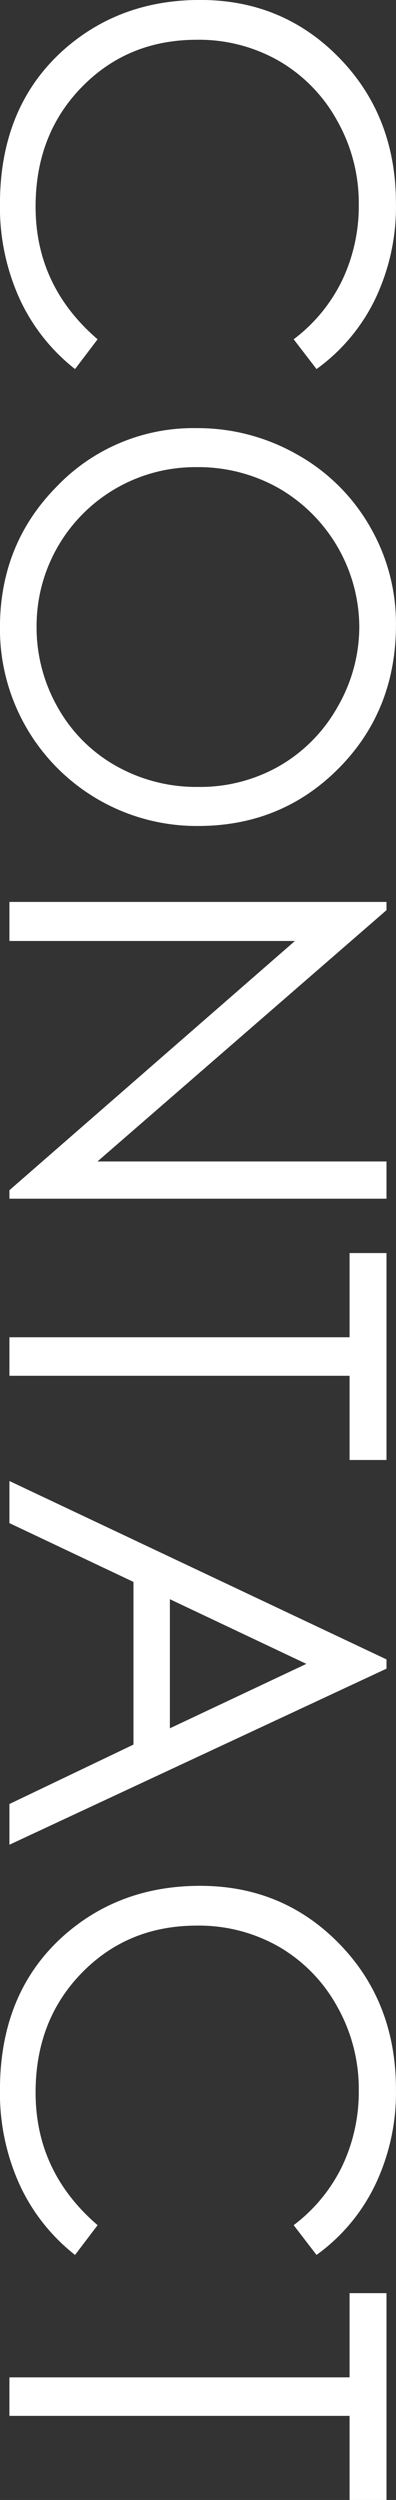 <svg xmlns="http://www.w3.org/2000/svg" width="92.03" height="580.19" viewBox="0 0 92.03 580.19">
  <rect x="0" y="0" width="92.03" height="580.19" fill="#333333" stroke="none"/>
  <defs>
    <style>
      .cls-1 {
        fill: #fff;
        fill-rule: evenodd;
      }
    </style>
  </defs>
  <path id="headding_contact02.svg" class="cls-1" d="M1509.39,6301.07a49.691,49.691,0,0,0,4.85-22.16q0-20.31-13.13-33.81t-32.38-13.49q-18.285,0-31.21,11.14-15.315,13.29-15.31,36.28a51.4,51.4,0,0,0,4.55,21.89,44.137,44.137,0,0,0,12.9,16.35l5.24-6.91q-14.415-12.39-14.41-30.79,0-16.74,10.72-27.73t26.75-10.99a37.384,37.384,0,0,1,19.09,4.91,36.151,36.151,0,0,1,13.52,13.85,38.865,38.865,0,0,1,5.03,19.42,40.191,40.191,0,0,1-3.84,17.6,37.7,37.7,0,0,1-11.29,13.73l5.31,6.91A43.123,43.123,0,0,0,1509.39,6301.07Zm-1.25,52.68a44.451,44.451,0,0,0-16.89-16.66,46.618,46.618,0,0,0-23.41-6.11,43.882,43.882,0,0,0-32.29,13.41q-13.35,13.41-13.34,32.9a45.72,45.72,0,0,0,46.04,46.02q19.425,0,32.71-13.41t13.28-33.32A44.782,44.782,0,0,0,1508.14,6353.75Zm-7.48,41.95a36.254,36.254,0,0,1-13.51,13.69,37.094,37.094,0,0,1-18.87,4.86,38.021,38.021,0,0,1-19.07-4.86,35.368,35.368,0,0,1-13.54-13.54,37.481,37.481,0,0,1-4.95-18.89,36.875,36.875,0,0,1,37.15-36.93,37.955,37.955,0,0,1,19.13,4.89,37.388,37.388,0,0,1,18.72,32.04A37.142,37.142,0,0,1,1500.66,6395.7Zm-76.25,54.3h66.35l-66.35,57.84v1.97h87.63v-8.64h-67.17l67.17-58.32v-1.91h-87.63V6450Zm79.05,91.97h-79.05v8.94h79.05v19.54h8.58v-48.02h-8.58v19.54Zm8.58,74.76-87.63-41.4v9.77l28.83,13.65v37.75l-28.83,13.79v9.45l87.63-40.86v-2.15Zm-50.34,15.99v-29.96l31.72,15.01Zm47.69,106.01a49.691,49.691,0,0,0,4.85-22.16q0-20.31-13.13-33.8t-32.38-13.49q-18.285,0-31.21,11.14-15.315,13.275-15.31,36.27a51.481,51.481,0,0,0,4.55,21.9,44.217,44.217,0,0,0,12.9,16.35l5.24-6.91q-14.415-12.39-14.41-30.8,0-16.74,10.72-27.73t26.75-10.99a37.483,37.483,0,0,1,19.09,4.91,36.22,36.22,0,0,1,13.52,13.85,38.865,38.865,0,0,1,5.03,19.42,40.234,40.234,0,0,1-3.84,17.61,37.78,37.78,0,0,1-11.29,13.73l5.31,6.91A43.078,43.078,0,0,0,1509.39,6738.73Zm-5.93,44.62h-79.05v8.94h79.05v19.54h8.58v-48.02h-8.58v19.54Z" transform="translate(-1422.22 -6231.62)"/>
</svg>
